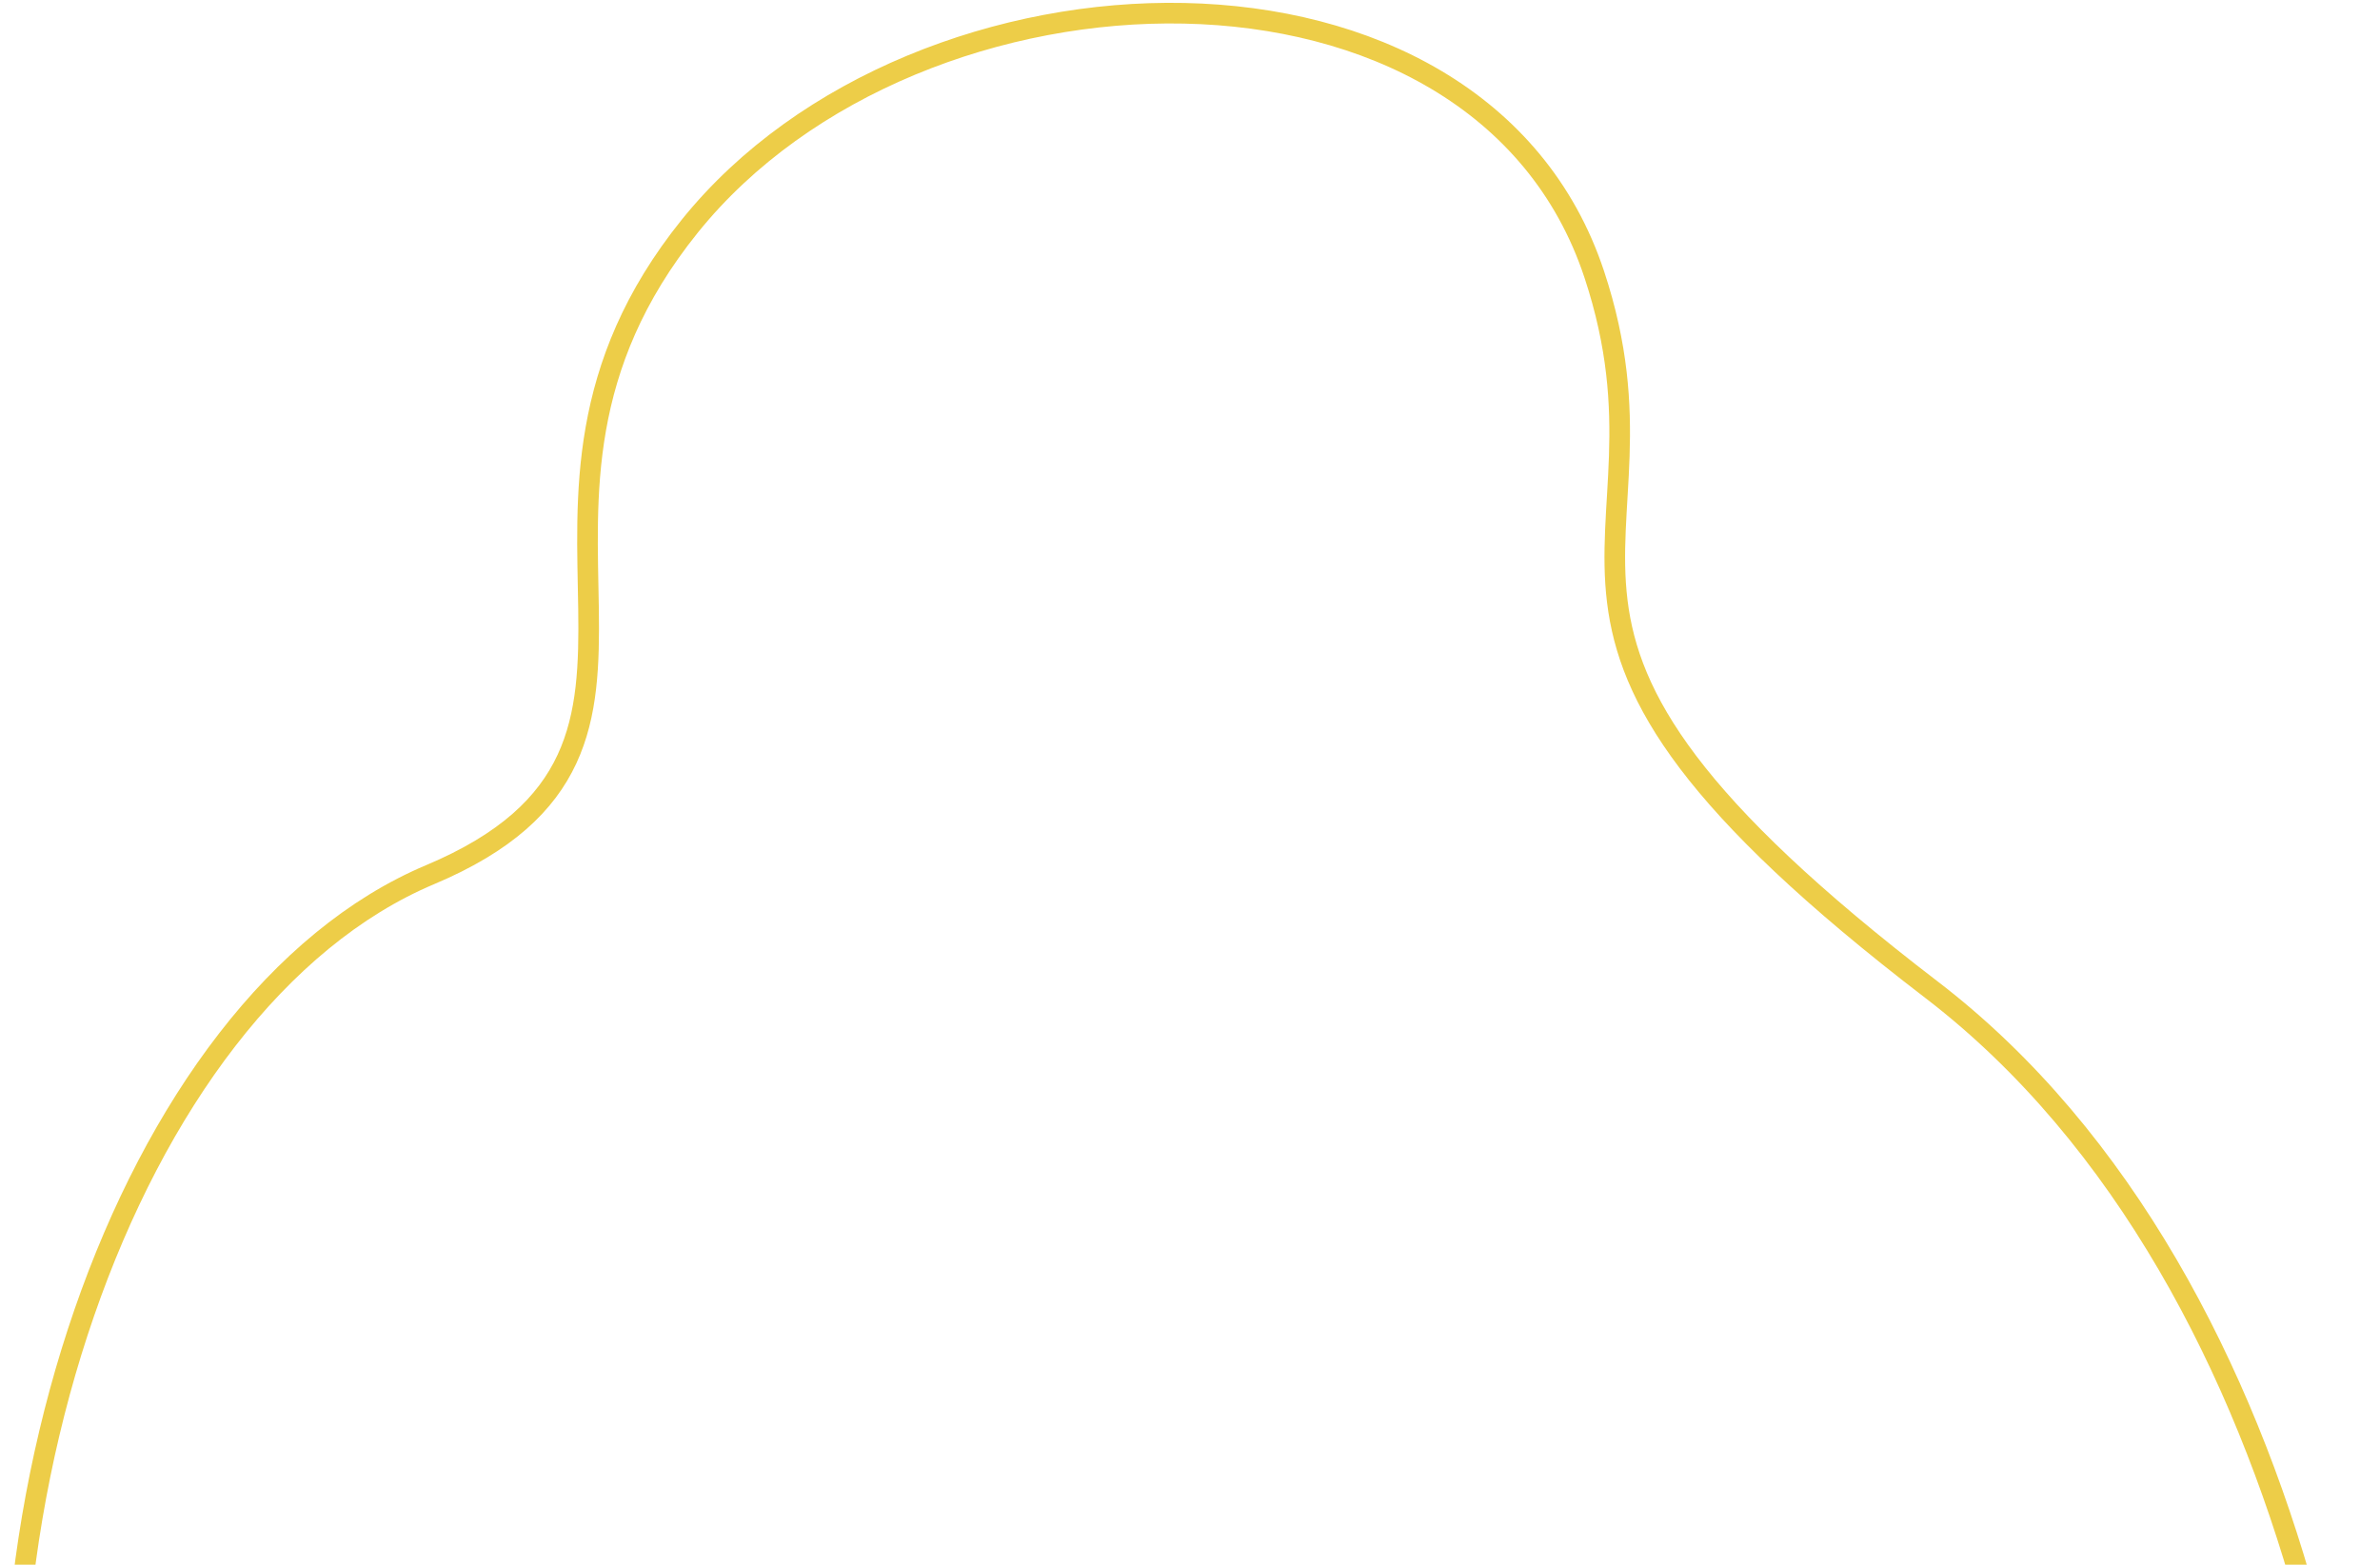 <?xml version="1.0" encoding="UTF-8"?> <svg xmlns="http://www.w3.org/2000/svg" width="543" height="357" viewBox="0 0 543 357" fill="none"><path d="M98.146 199.559C28.761 228.772 -13.162 351.399 8.914 455.95L537.185 499C548.223 438.524 528.959 293.449 440.651 225.798C330.267 141.234 385.575 128.557 363.727 62.586C337.377 -16.977 209.428 -12.994 157.389 51.582C105.351 116.158 167.531 170.346 98.146 199.559Z" stroke="#EDCD48" stroke-width="4.706"></path></svg> 